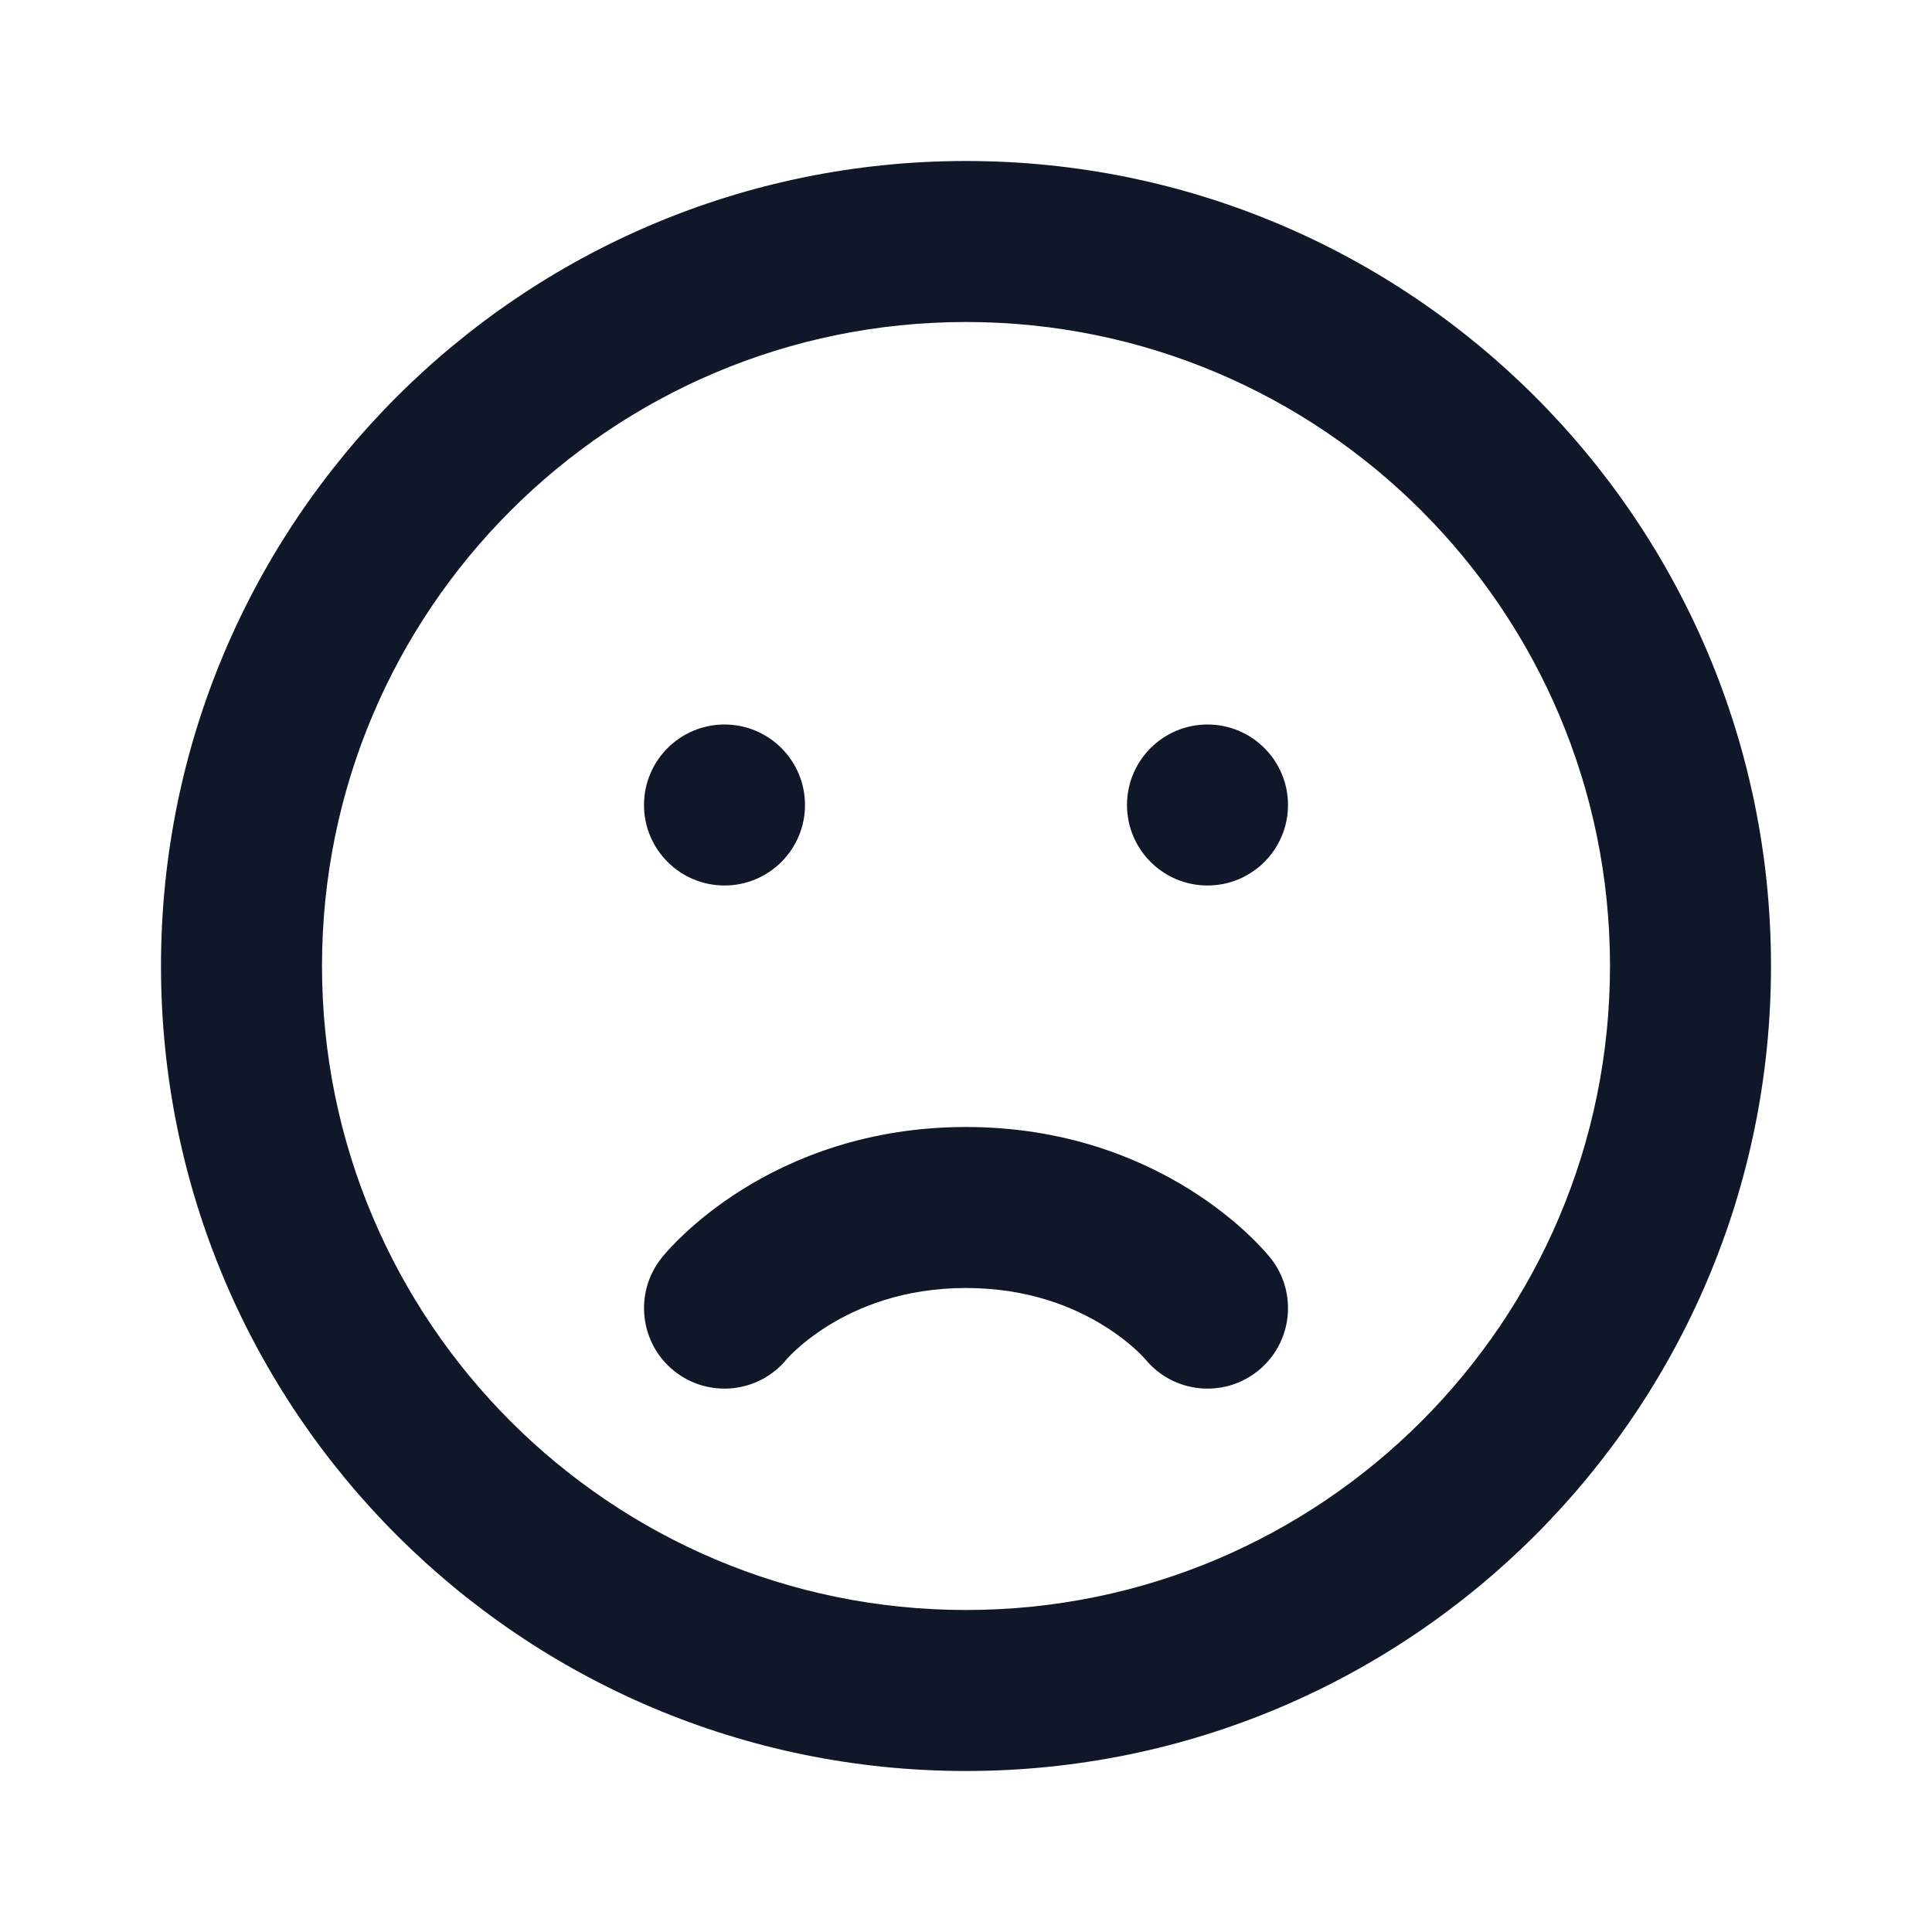 <?xml version="1.0" encoding="utf-8"?>
<svg width="800px" height="800px" viewBox="0 0 24 24" fill="none" xmlns="http://www.w3.org/2000/svg">
<path d="M9 11C9.552 11 10 10.552 10 10C10 9.448 9.552 9 9 9C8.448 9 8 9.448 8 10C8 10.552 8.448 11 9 11Z" fill="#0F1729"/>
<path d="M16 10C16 10.552 15.552 11 15 11C14.448 11 14 10.552 14 10C14 9.448 14.448 9 15 9C15.552 9 16 9.448 16 10Z" fill="#0F1729"/>
<path fill-rule="evenodd" clip-rule="evenodd" d="M12 2C6.477 2 2 6.477 2 12C2 17.523 6.477 22 12 22C17.523 22 22 17.523 22 12C22 6.477 17.523 2 12 2ZM4 12C4 7.582 7.582 4 12 4C16.418 4 20 7.582 20 12C20 16.418 16.418 20 12 20C7.582 20 4 16.418 4 12Z" fill="#0F1729"/>
<path d="M9.773 16.884C9.427 17.307 8.803 17.373 8.375 17.031C7.944 16.686 7.875 16.056 8.22 15.624L8.22 15.624L8.222 15.622L8.225 15.618L8.232 15.61L8.251 15.587C8.266 15.569 8.285 15.547 8.309 15.521C8.356 15.47 8.421 15.403 8.504 15.325C8.668 15.171 8.907 14.973 9.22 14.777C9.85 14.383 10.781 14 12 14C13.219 14 14.15 14.383 14.78 14.777C15.093 14.973 15.332 15.171 15.496 15.325C15.579 15.403 15.644 15.47 15.691 15.521C15.715 15.547 15.734 15.569 15.749 15.587L15.768 15.61L15.775 15.618L15.778 15.622L15.78 15.624L15.781 15.625C16.126 16.057 16.056 16.686 15.625 17.031C15.197 17.373 14.573 17.307 14.227 16.884C14.225 16.882 14.221 16.878 14.215 16.871C14.2 16.854 14.171 16.824 14.129 16.784C14.043 16.704 13.907 16.59 13.72 16.473C13.35 16.242 12.781 16 12 16C11.219 16 10.65 16.242 10.28 16.473C10.093 16.59 9.957 16.704 9.871 16.784C9.829 16.824 9.8 16.854 9.785 16.871C9.779 16.878 9.775 16.882 9.773 16.884Z" fill="#0F1729"/>
</svg>